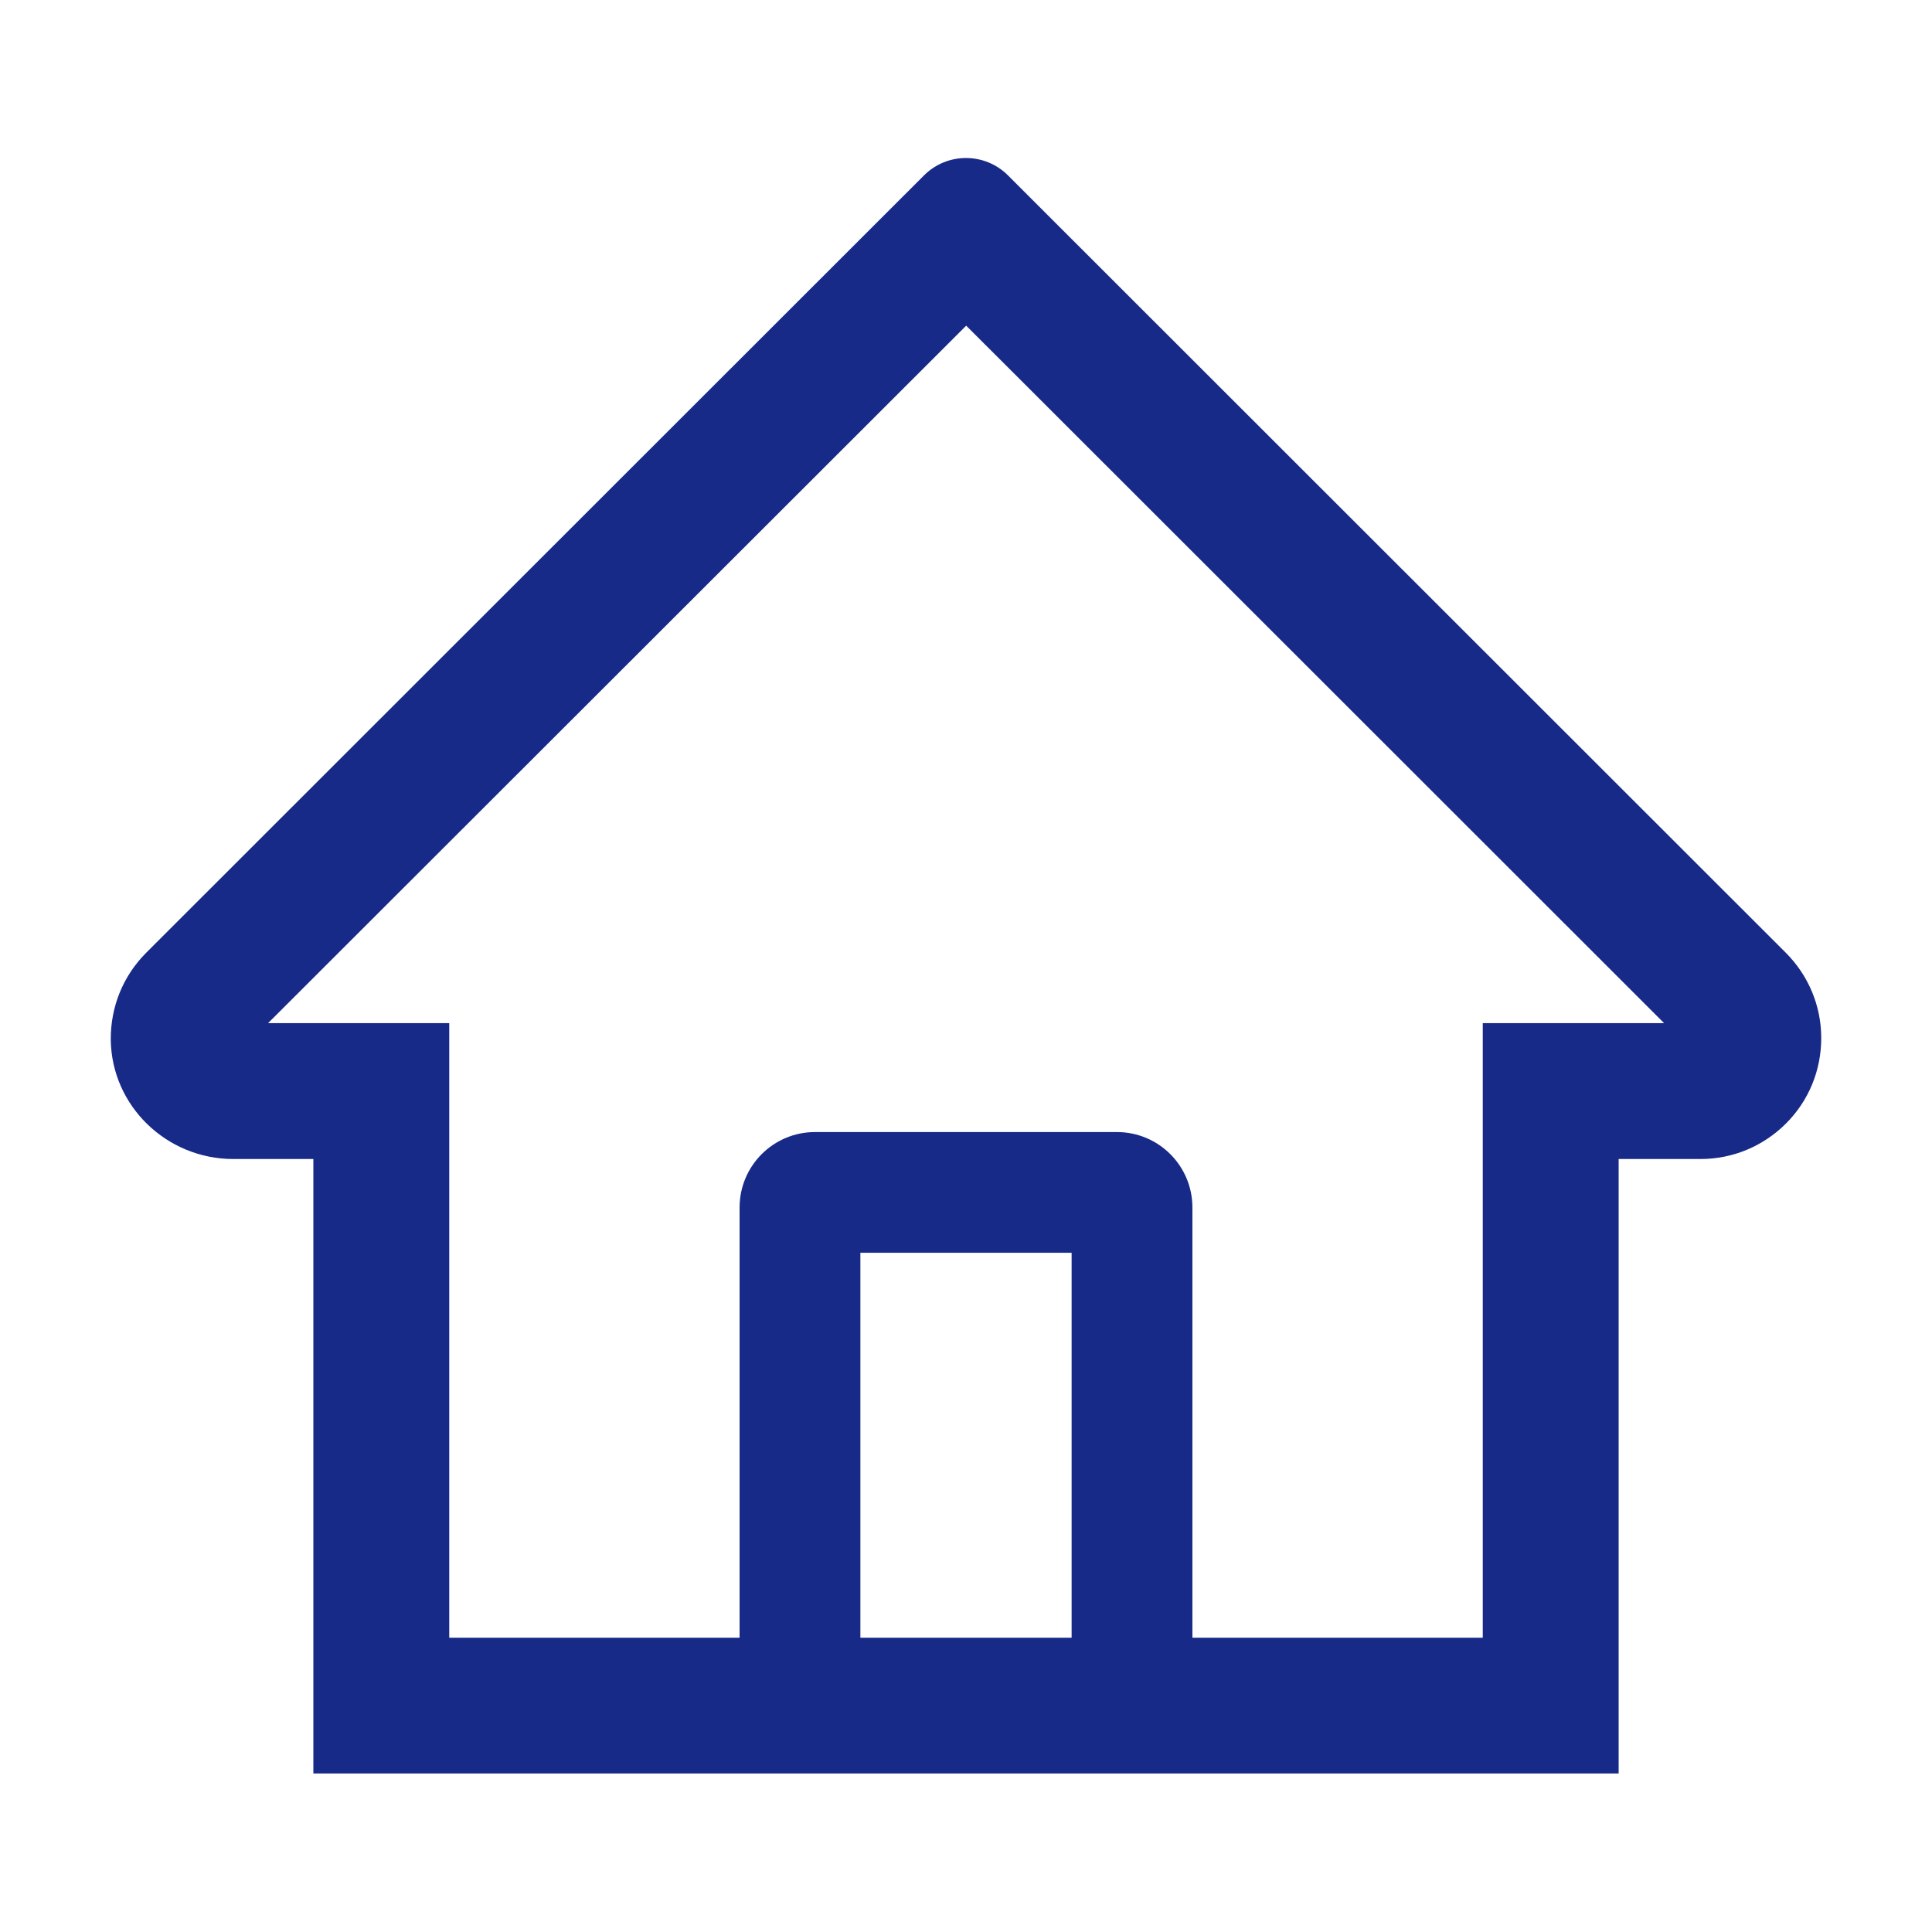 <svg xmlns="http://www.w3.org/2000/svg" xmlns:xlink="http://www.w3.org/1999/xlink" width="21" height="21" viewBox="0 0 21 21" fill="none">
<path d="M19.411 10.356L11.486 2.436L10.955 1.905C10.703 1.655 10.297 1.655 10.045 1.905L1.589 10.356C1.337 10.609 1.202 10.943 1.204 11.3C1.212 12.022 1.813 12.598 2.535 12.598L3.406 12.598L3.406 19.277L17.594 19.277L17.594 12.598L18.484 12.598C18.834 12.598 19.165 12.46 19.413 12.212C19.661 11.964 19.796 11.634 19.796 11.283C19.796 10.935 19.659 10.605 19.411 10.356ZM11.648 17.801L9.352 17.801L9.352 13.617L11.648 13.617L11.648 17.801ZM16.117 11.121L16.117 17.801L12.961 17.801L12.961 13.125C12.961 12.672 12.594 12.305 12.141 12.305L8.859 12.305C8.406 12.305 8.039 12.672 8.039 13.125L8.039 17.801L4.883 17.801L4.883 11.121L2.914 11.121L10.502 3.54L10.976 4.013L18.088 11.121L16.117 11.121Z"   fill="#172A88" >
</path>
</svg>
